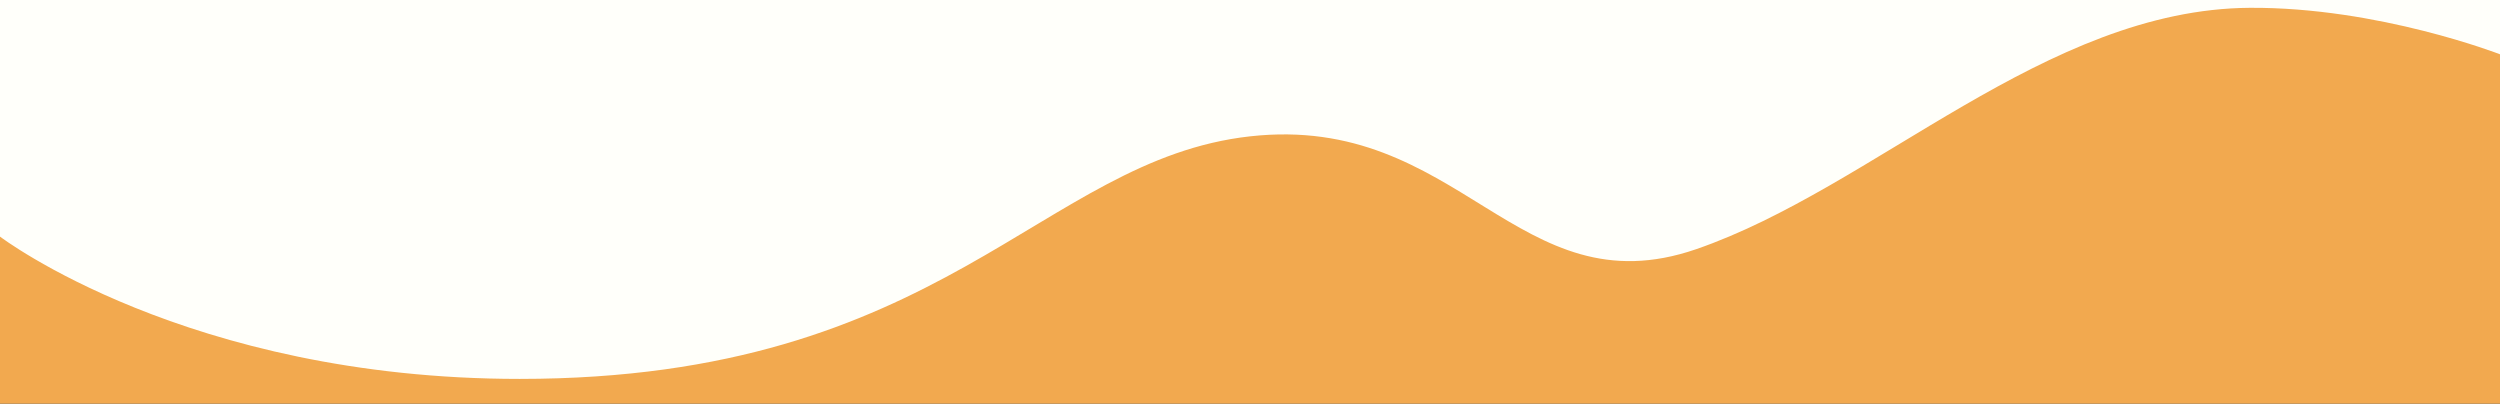 <svg xmlns="http://www.w3.org/2000/svg" xmlns:xlink="http://www.w3.org/1999/xlink" id="Layer_1" x="0px" y="0px" viewBox="0 0 1920 310" style="enable-background:new 0 0 1920 310;" xml:space="preserve"><rect x="0" y="0" width="1920" height="310" fill="#333333" stroke="none"/><style type="text/css">	.st0{fill:#FFFFFA;}	.st1{fill:#F2A94F;}</style><rect class="st0" width="1920" height="300"></rect><path class="st1" d="M1920,310V41.7c0,0-93.4-36.3-192.1-35.7c-157,1-288.3,138.2-425.3,185.4c-137.1,47.2-181.3-104.6-342.5-86.7 c-161.3,18-234.8,186.3-561,186.3C143.4,291,0,181.7,0,181.7V310H1920z"></path></svg>